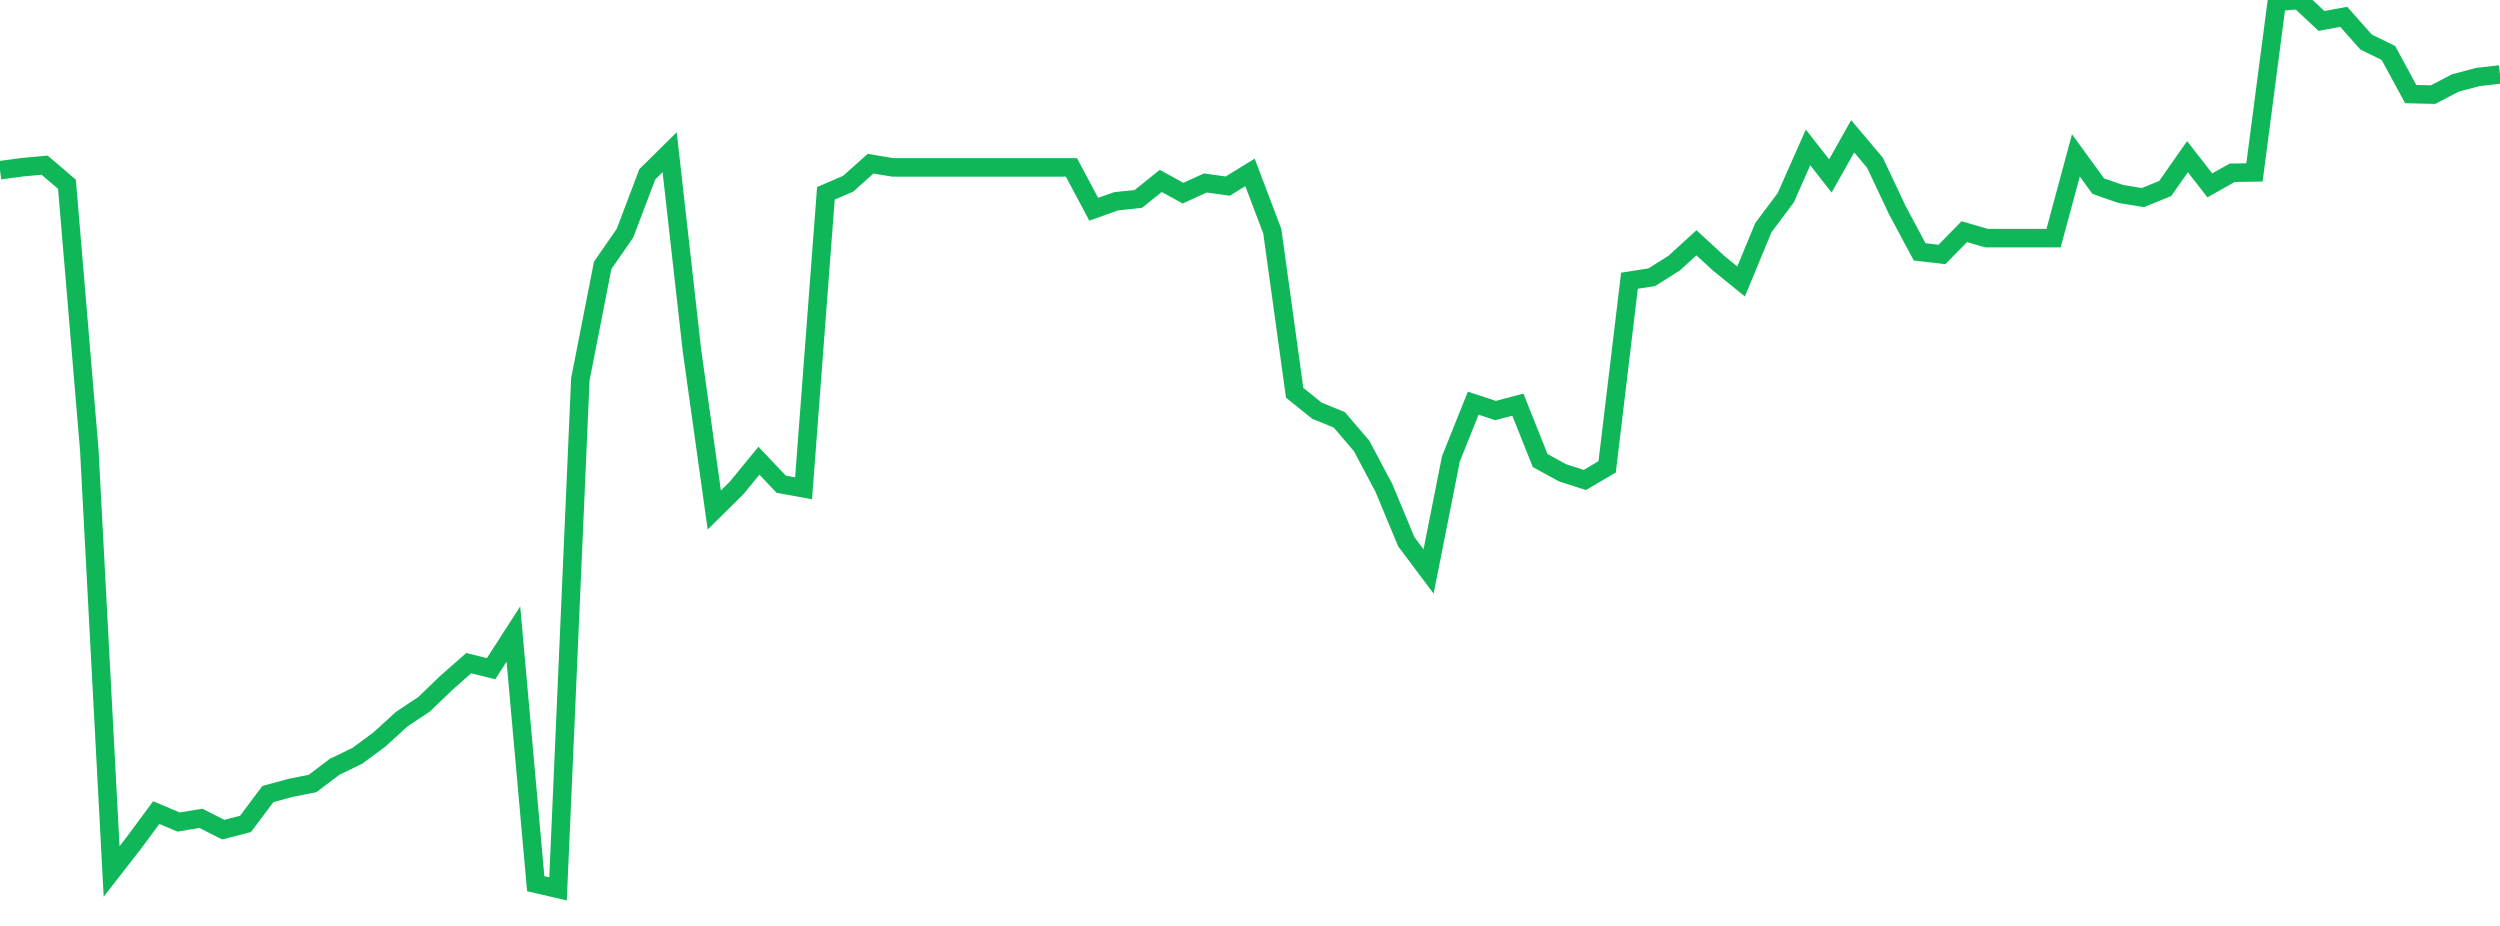 <?xml version="1.0" standalone="no"?>
<!DOCTYPE svg PUBLIC "-//W3C//DTD SVG 1.1//EN" "http://www.w3.org/Graphics/SVG/1.1/DTD/svg11.dtd">
<svg width="135" height="50" viewBox="0 0 135 50" preserveAspectRatio="none" class="sparkline" xmlns="http://www.w3.org/2000/svg"
xmlns:xlink="http://www.w3.org/1999/xlink"><path  class="sparkline--line" d="M 0 9.19 L 0 9.19 L 1.205 9.03 L 2.411 8.92 L 3.616 9.95 L 4.821 24.29 L 6.027 47.06 L 7.232 45.51 L 8.438 43.88 L 9.643 44.39 L 10.848 44.19 L 12.054 44.8 L 13.259 44.49 L 14.464 42.88 L 15.67 42.55 L 16.875 42.31 L 18.08 41.4 L 19.286 40.82 L 20.491 39.93 L 21.696 38.83 L 22.902 38.03 L 24.107 36.87 L 25.312 35.81 L 26.518 36.11 L 27.723 34.24 L 28.929 47.72 L 30.134 48 L 31.339 20.48 L 32.545 14.33 L 33.75 12.59 L 34.955 9.41 L 36.161 8.22 L 37.366 18.93 L 38.571 27.54 L 39.777 26.35 L 40.982 24.88 L 42.188 26.15 L 43.393 26.37 L 44.598 10.44 L 45.804 9.92 L 47.009 8.84 L 48.214 9.04 L 49.42 9.04 L 50.625 9.04 L 51.83 9.04 L 53.036 9.04 L 54.241 9.04 L 55.446 9.04 L 56.652 9.04 L 57.857 9.04 L 59.062 11.3 L 60.268 10.87 L 61.473 10.74 L 62.679 9.77 L 63.884 10.43 L 65.089 9.88 L 66.295 10.05 L 67.5 9.31 L 68.705 12.49 L 69.911 21.21 L 71.116 22.18 L 72.321 22.67 L 73.527 24.08 L 74.732 26.35 L 75.938 29.25 L 77.143 30.86 L 78.348 24.78 L 79.554 21.77 L 80.759 22.17 L 81.964 21.85 L 83.17 24.87 L 84.375 25.53 L 85.58 25.92 L 86.786 25.21 L 87.991 15.16 L 89.196 14.97 L 90.402 14.21 L 91.607 13.11 L 92.812 14.22 L 94.018 15.2 L 95.223 12.29 L 96.429 10.68 L 97.634 7.96 L 98.839 9.5 L 100.045 7.36 L 101.25 8.79 L 102.455 11.35 L 103.661 13.6 L 104.866 13.74 L 106.071 12.51 L 107.277 12.86 L 108.482 12.86 L 109.688 12.86 L 110.893 12.86 L 112.098 8.39 L 113.304 10.05 L 114.509 10.47 L 115.714 10.67 L 116.92 10.18 L 118.125 8.46 L 119.33 10.01 L 120.536 9.33 L 121.741 9.31 L 122.946 0.1 L 124.152 0 L 125.357 1.13 L 126.562 0.91 L 127.768 2.27 L 128.973 2.86 L 130.179 5.08 L 131.384 5.11 L 132.589 4.48 L 133.795 4.16 L 135 4.02" fill="none" stroke-width="1" stroke="#10b759"></path></svg>